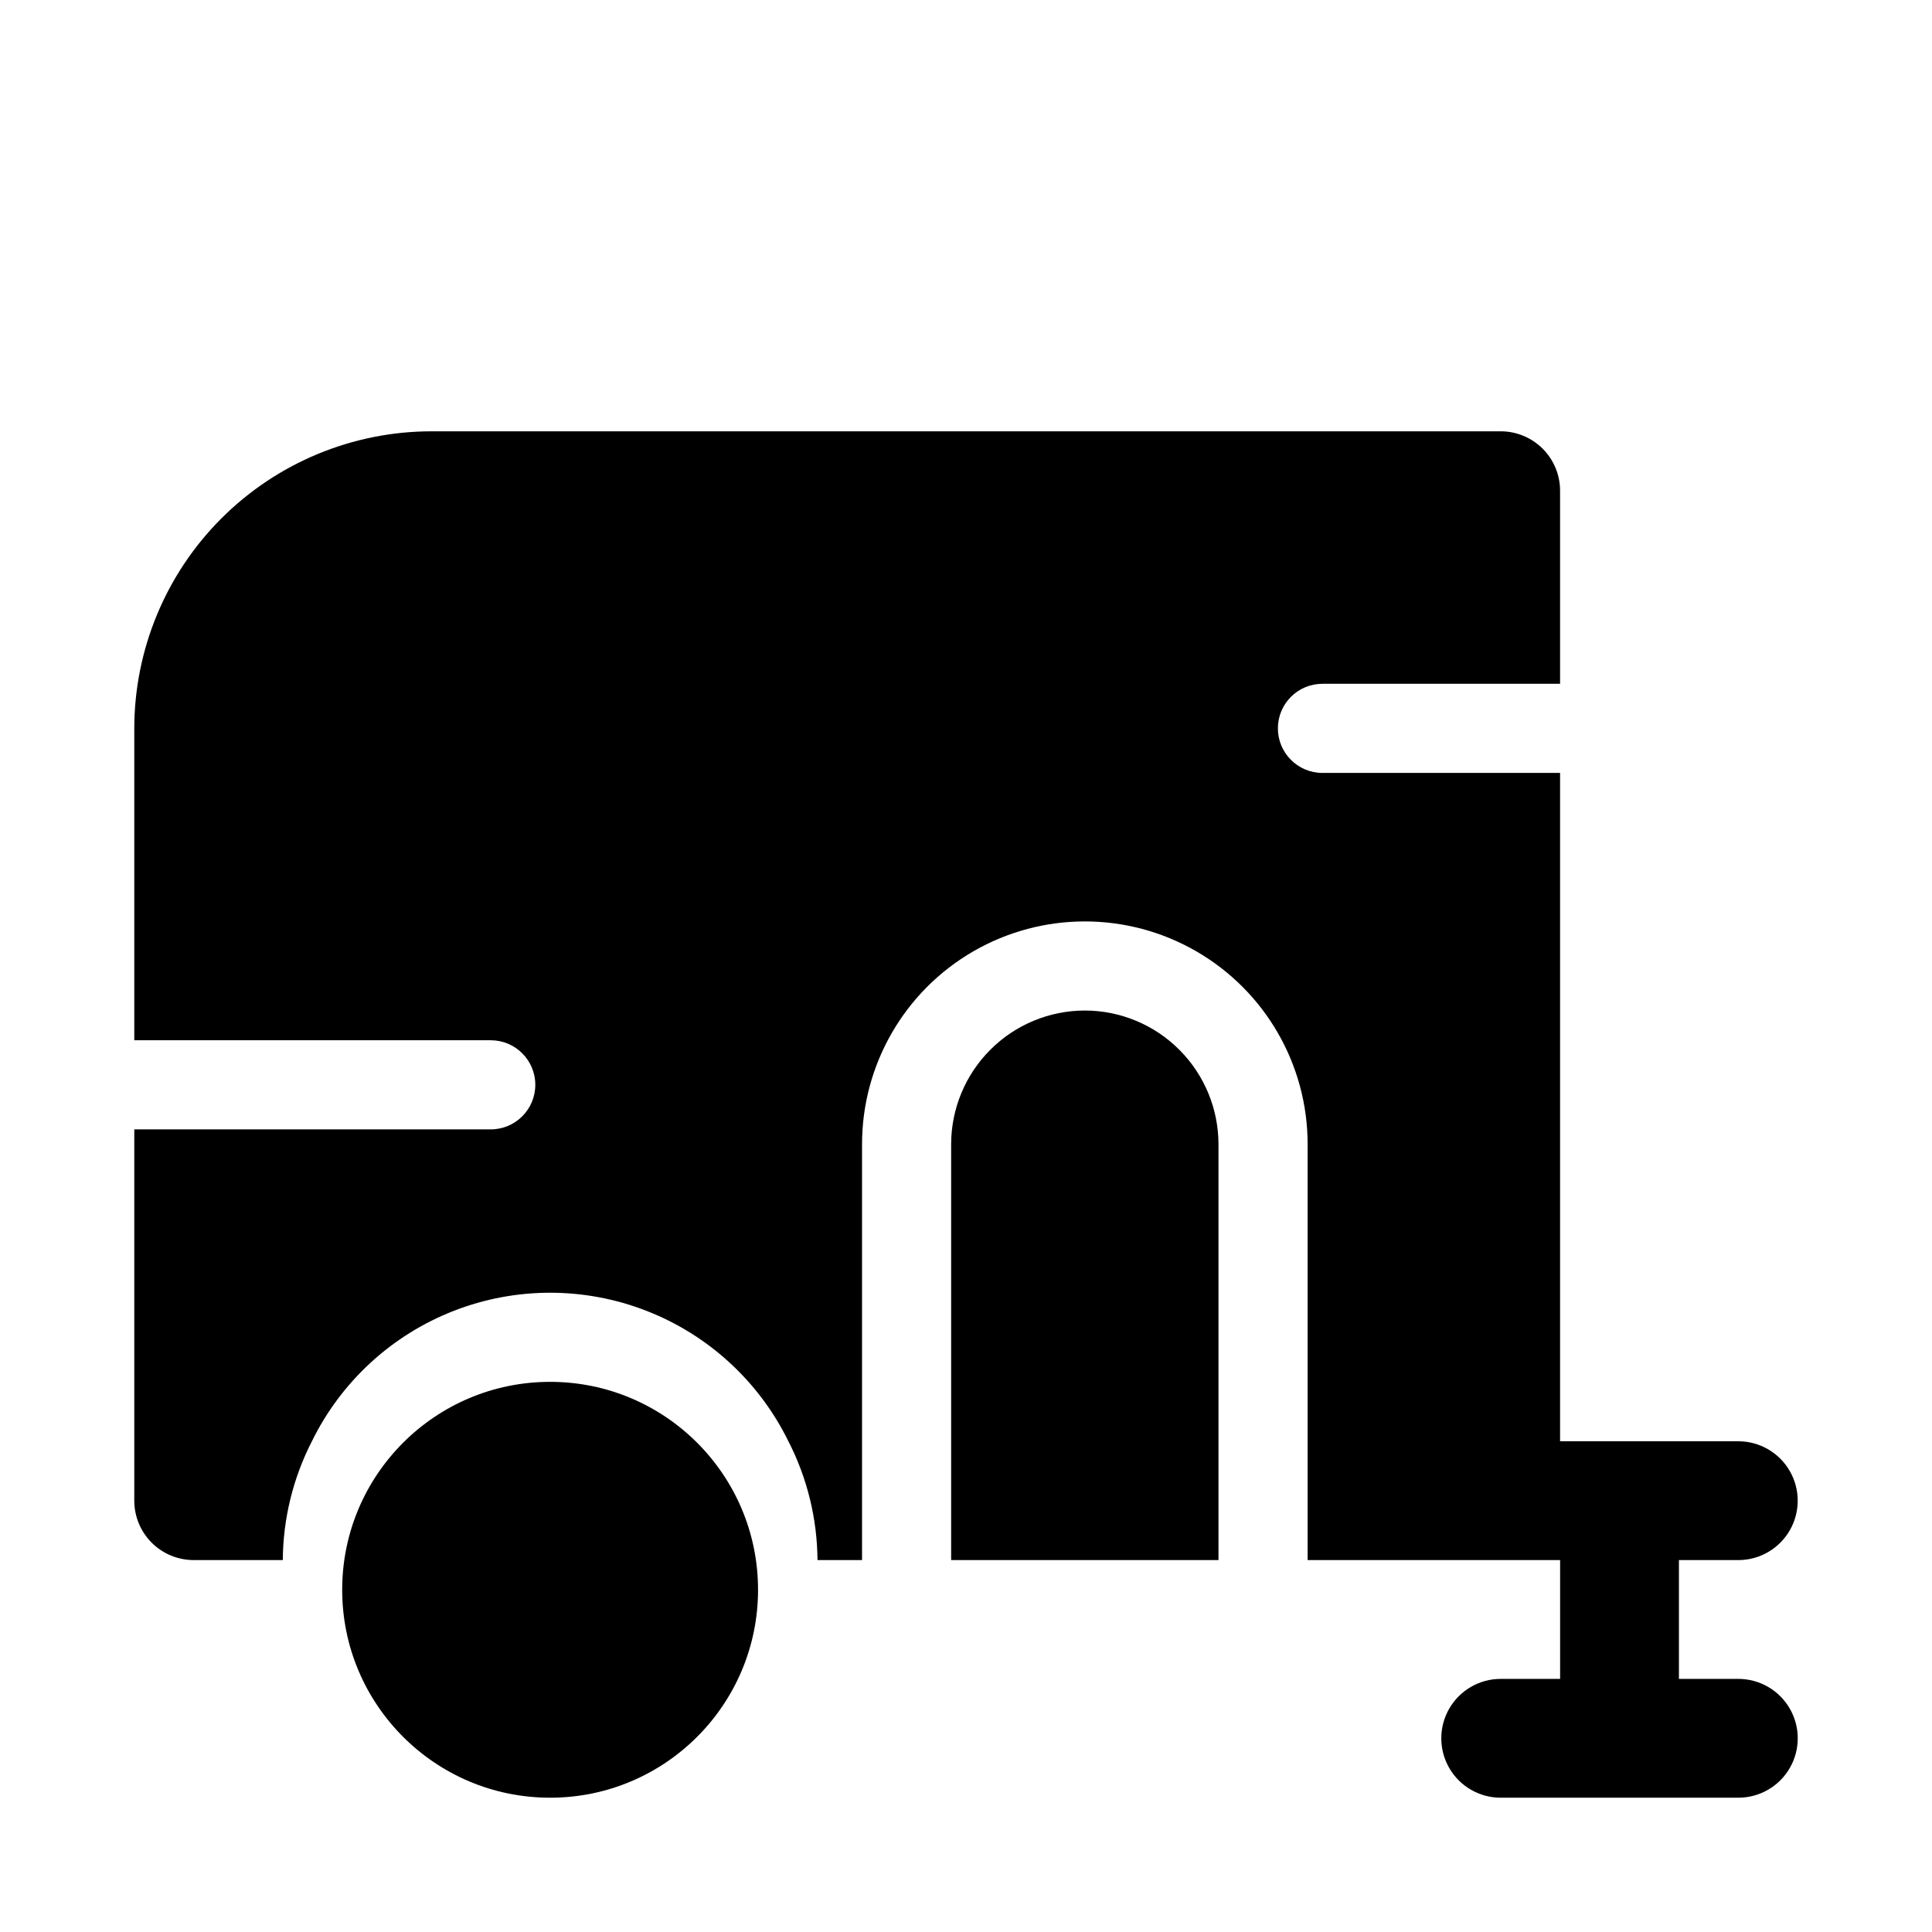 <?xml version="1.0" encoding="UTF-8"?>
<!-- Uploaded to: ICON Repo, www.svgrepo.com, Generator: ICON Repo Mixer Tools -->
<svg fill="#000000" width="800px" height="800px" version="1.1" viewBox="144 144 512 512" xmlns="http://www.w3.org/2000/svg">
 <g>
  <path d="m431.49 411.8c-9.395 0.012-18.398 3.746-25.039 10.391-6.641 6.641-10.375 15.645-10.387 25.035v110.21h70.848v-110.21c-0.012-9.391-3.746-18.395-10.387-25.035-6.641-6.644-15.645-10.379-25.035-10.391z"/>
  <path d="m604.67 557.44c5.625 0 10.82-3 13.633-7.871s2.812-10.871 0-15.742c-2.812-4.871-8.008-7.875-13.633-7.875h-47.234v-177.12h-62.977c-6.519 0-11.805-5.289-11.805-11.809 0-6.523 5.285-11.809 11.805-11.809h62.977v-51.168c0-4.176-1.656-8.18-4.609-11.133-2.953-2.953-6.957-4.613-11.133-4.613h-283.39c-20.867 0.027-40.879 8.328-55.637 23.086-14.758 14.758-23.059 34.766-23.082 55.637v82.656h94.465c6.519 0 11.809 5.285 11.809 11.809 0 6.519-5.289 11.805-11.809 11.805h-94.465v98.402c0 4.176 1.66 8.18 4.609 11.133 2.953 2.953 6.957 4.609 11.133 4.609h23.617c0.07-10.953 2.715-21.738 7.715-31.488 7.758-15.824 21.176-28.16 37.598-34.559 16.422-6.402 34.648-6.402 51.07 0 16.422 6.398 29.84 18.734 37.598 34.559 5.004 9.75 7.644 20.535 7.715 31.488h11.809v-110.21c0-21.094 11.254-40.582 29.52-51.129 18.27-10.547 40.773-10.547 59.043 0 18.266 10.547 29.52 30.035 29.52 51.129v110.21h66.91v31.488h-15.742c-5.625 0-10.824 3.004-13.637 7.875-2.812 4.871-2.812 10.871 0 15.742 2.812 4.871 8.012 7.871 13.637 7.871h62.977c5.625 0 10.82-3 13.633-7.871 2.812-4.871 2.812-10.871 0-15.742-2.812-4.871-8.008-7.875-13.633-7.875h-15.746v-31.488z"/>
  <path d="m344.89 565.31c0 30.434-24.672 55.102-55.105 55.102-30.434 0-55.102-24.668-55.102-55.102s24.668-55.105 55.102-55.105c30.434 0 55.105 24.672 55.105 55.105"/>
 </g>
</svg>